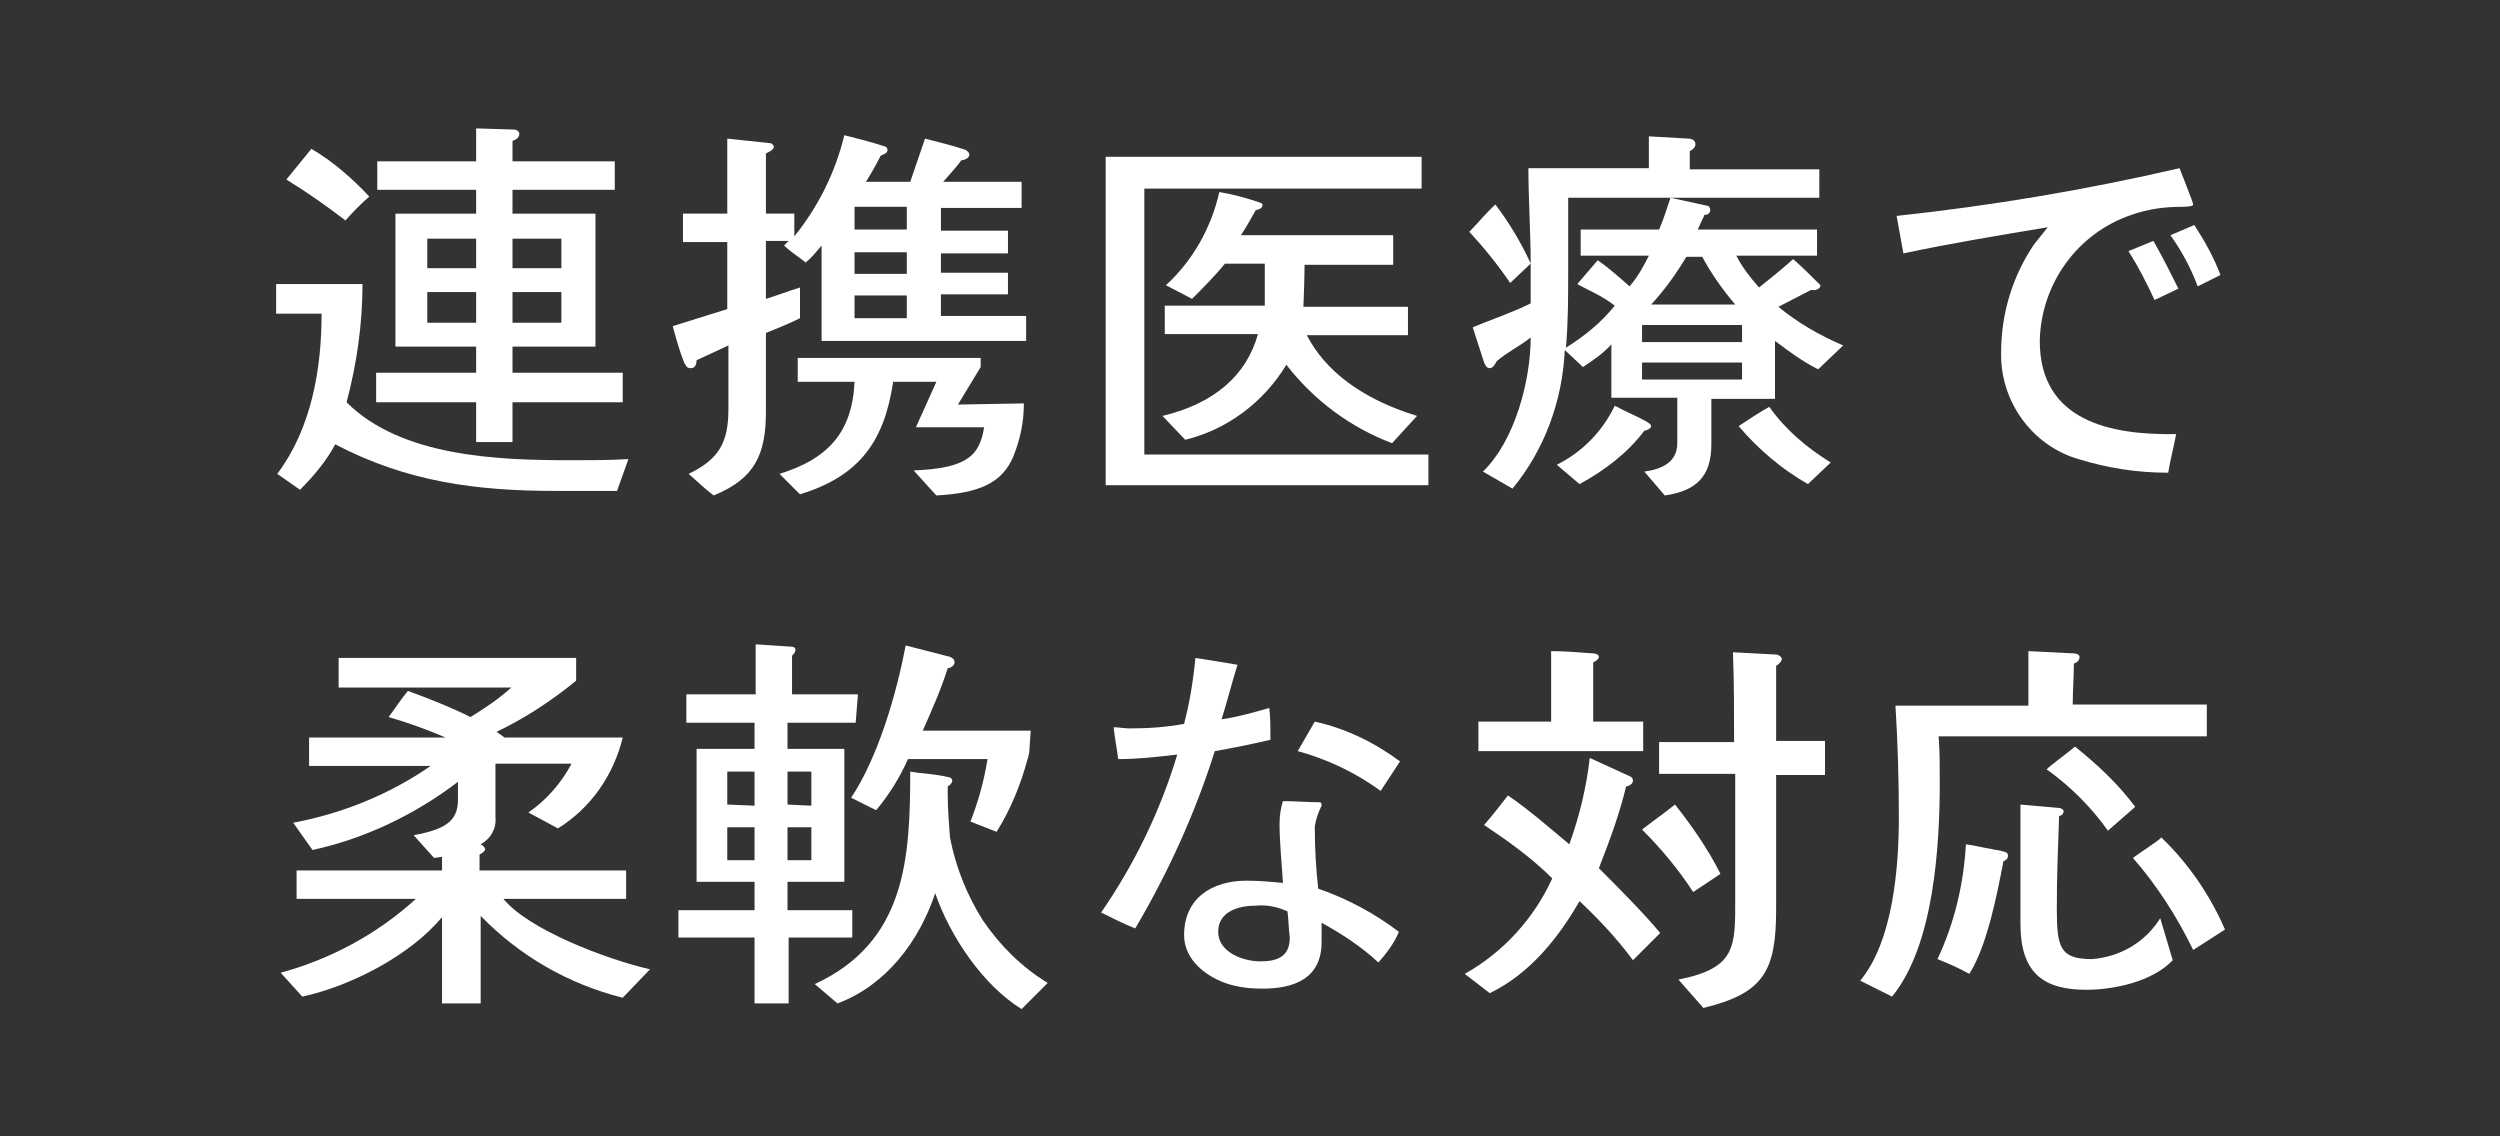 <?xml version="1.0" encoding="utf-8"?>
<!-- Generator: Adobe Illustrator 21.1.0, SVG Export Plug-In . SVG Version: 6.00 Build 0)  -->
<svg version="1.1" id="レイヤー_1" xmlns="http://www.w3.org/2000/svg" xmlns:xlink="http://www.w3.org/1999/xlink" x="0px"
	 y="0px" viewBox="0 0 220 100" style="enable-background:new 0 0 220 100;" xml:space="preserve">
<rect x="0" y="0" width="220" height="100" fill="#333333" stroke="none"/>
<style type="text/css">
	.st0{fill:#FFFFFF;}
</style>
<title>point4</title>
<g id="レイヤー_2">
	<g id="contents">
		<path class="st0" d="M54.3,43.2c-1.8,0-3.6,0-5.4,0c-7,0-13.1-0.8-19.4-4.1c-0.8,1.5-1.9,2.8-3.1,4l-2-1.4c3-4,3.9-9.2,3.9-14.1
			h-4v-2.6h7.6c0,3.5-0.5,7-1.4,10.4c4.8,4.8,13.3,5.1,19.7,5.1c1.7,0,3.4,0,5.1-0.1L54.3,43.2z M30.4,19.4
			c-1.7-1.3-3.4-2.5-5.2-3.6l2.2-2.7c1.9,1.1,3.6,2.6,5.1,4.2C31.8,17.9,31.1,18.6,30.4,19.4z M54.8,35.4h-9.7v3.5h-3.2v-3.5h-8.8
			v-2.6h8.8v-2.3h-7.1V18.8h7.1v-2.1h-8.7v-2.5h8.7v-2.9l3.3,0.1c0.2,0,0.5,0.1,0.5,0.4c0,0.3-0.3,0.5-0.6,0.6v1.8h9v2.5h-9v2.1h7.3
			v11.7h-7.3v2.3h9.7L54.8,35.4z M41.9,23.6V21h-4.3v2.6H41.9z M41.9,28.4v-2.7h-4.3v2.7H41.9z M49.4,23.6V21h-4.3v2.6H49.4z
			 M49.4,28.4v-2.7h-4.3v2.7H49.4z"/>
		<path class="st0" d="M90.3,30h-18v-8.4c-0.5,0.6-0.9,1.1-1.4,1.5c-0.6-0.5-1.3-0.9-1.9-1.5l0.4-0.4h-2v5.1c1-0.3,2-0.7,3-1V28
			c-1,0.5-2,0.9-3,1.3v6.9c0,3.7-0.9,5.9-4.6,7.4c-0.8-0.6-1.5-1.3-2.2-1.9c2.7-1.3,3.5-2.8,3.5-5.7v-5.6l-2.8,1.3
			c0,0.3-0.1,0.7-0.5,0.7s-0.4-0.2-0.6-0.5c-0.4-1-0.7-2.1-1-3.2c1.6-0.5,3.2-1,4.8-1.5v-5.9h-3.9v-2.5h3.9v-6.6l3.8,0.4
			c0.1,0,0.3,0.2,0.3,0.3c0,0.3-0.5,0.5-0.7,0.6v5.3h2.5v2c2.1-2.6,3.6-5.6,4.4-8.9c1.2,0.3,2.4,0.6,3.6,1c0.1,0,0.2,0.2,0.2,0.3
			c0,0.3-0.4,0.4-0.6,0.5c-0.4,0.8-0.8,1.5-1.3,2.3h3.9l1.3-3.8c1.2,0.3,2.4,0.6,3.6,1c0.1,0.1,0.3,0.2,0.3,0.4
			c0,0.3-0.4,0.5-0.7,0.5c-0.5,0.7-1.1,1.3-1.6,1.9h6.9v2.3h-7.1v2h5.9v2h-5.9V24h5.9v1.9h-5.9v1.9h7.5V30z M90.1,35.5
			c0,1.6-0.3,3.1-0.9,4.6c-1,2.5-3.2,3.3-6.8,3.5l-2-2.2c2-0.1,4.5-0.3,5.5-1.8c0.4-0.6,0.6-1.3,0.7-2h-6l1.8-4h-3.8
			c-0.8,5.3-3,8.3-8.2,9.9l-1.8-1.8c4.2-1.3,6.4-3.6,6.6-8.1h-5v-2.1h16.1v0.8l-2,3.3L90.1,35.5z M79.8,20.2v-2h-4.6v2H79.8z
			 M79.8,24.1v-1.9h-4.6v1.9L79.8,24.1z M79.8,28v-2h-4.6v2H79.8z"/>
		<path class="st0" d="M125.7,42.7H97.3V13.8h27.8v2.8h-24.4V40h25L125.7,42.7z M122.5,39c-3.7-1.4-6.9-3.8-9.3-6.9
			c-2,3.3-5.2,5.7-8.9,6.6l-2-2.1c4.6-1.1,7.4-3.6,8.4-7.2h-8.2v-2.5h8.8c0-0.4,0-0.8,0-1.3v-2.4h-3.5c-0.9,1.1-1.9,2.1-2.9,3.1
			l-2.3-1.2c2.4-2.2,4-5.1,4.7-8.2c1.2,0.2,2.3,0.5,3.5,0.9c0.2,0.1,0.3,0.1,0.3,0.2c0,0.3-0.2,0.4-0.6,0.5
			c-0.3,0.5-0.7,1.3-1.3,2.2h13.4v2.6h-7.8c0,0.1,0,1.3-0.1,3.7h9.2v2.5h-8.9c1.6,3.1,4.8,5.6,9.7,7.1L122.5,39z"/>
		<path class="st0" d="M160,32.5c-1.4-0.7-2.6-1.6-3.8-2.5v5.1h-5.6v4c0,2.8-1.3,4.1-4.1,4.5l-1.8-2.1c1.5-0.2,2.9-0.8,2.9-2.5v-4
			h-5.8v-4.7c-0.7,0.8-1.6,1.4-2.5,2l-1.6-1.5c-0.2,4.5-1.8,8.8-4.6,12.2l-2.6-1.5c2.8-2.7,4.2-8,4.2-11.8c-1,0.8-2.1,1.3-3,2.1
			c-0.1,0.2-0.3,0.6-0.6,0.6s-0.4-0.3-0.5-0.5l-1-3.1c1.7-0.7,3.5-1.3,5.1-2.1v-3.5l-1.8,1.7c-1.1-1.6-2.3-3.1-3.6-4.5
			c0.8-0.8,1.5-1.7,2.3-2.4c1.2,1.6,2.3,3.4,3.1,5.2c0-2.8-0.2-5.6-0.2-8.4h10.6v-2.8l3.5,0.2c0.2,0,0.6,0.1,0.6,0.5
			c0,0.3-0.3,0.5-0.5,0.6v1.6h11.4v2.5H138c0,2.2,0,4.3,0,6.5c0,2.2,0,4.5-0.2,6.7c1.6-1,3.1-2.2,4.3-3.7c-1-0.8-2.2-1.3-3.3-1.9
			c0.6-0.7,1.2-1.4,1.8-2.1c1,0.7,1.9,1.5,2.8,2.3c0.7-0.8,1.2-1.7,1.7-2.7h-6v-2.3h6.9c0.4-0.9,0.7-1.9,1-2.8l3.2,0.7
			c0.2,0,0.3,0.2,0.3,0.4c0,0.2-0.2,0.4-0.4,0.4c0,0,0,0-0.1,0c-0.2,0.4-0.4,0.9-0.6,1.3h10.5v2.3h-7.1c0.5,1,1.2,1.9,2,2.8
			c1-0.8,2-1.6,3-2.5c0.8,0.7,1.6,1.5,2.4,2.3c0,0.4-0.6,0.5-0.8,0.4l-2.9,1.5c1.7,1.4,3.6,2.5,5.7,3.4L160,32.5z M144.7,37.9
			c-1.5,2-3.5,3.5-5.7,4.7l-2-1.7c2.2-1.1,4-2.9,5.1-5.2c0.9,0.5,1.9,0.9,2.8,1.4c0.1,0.1,0.4,0.2,0.4,0.4S144.9,37.9,144.7,37.9z
			 M153.3,30.1v-1.5h-8.8v1.5H153.3z M153.3,33.4v-1.5h-8.8v1.5H153.3z M152.7,26.8c-1.1-1.3-2.1-2.7-2.9-4.2h-1.4
			c-0.9,1.5-1.9,2.9-3.1,4.2H152.7z M159.1,42.6c-2.3-1.3-4.4-3.1-6.1-5.1c0.9-0.6,1.8-1.2,2.7-1.7c1.4,2,3.3,3.6,5.4,4.9
			L159.1,42.6z"/>
		<path class="st0" d="M191.9,18.2c-1.4,0-2.9,0.2-4.3,0.7c-4.8,1.6-8,6.1-8.1,11.1c0,7.1,6.3,8.3,12,8.2c-0.2,1.1-0.5,2.2-0.7,3.4
			c-2.7,0-5.3-0.4-7.9-1.2c-4.1-1.2-6.9-5.1-6.8-9.4c0-3.4,1-6.7,2.9-9.5c0.4-0.5,0.8-1,1.2-1.5c-4.2,0.7-8.5,1.4-12.7,2.3
			c-0.2-1.1-0.4-2.2-0.6-3.3c8.4-0.9,16.7-2.3,24.9-4.2c0.1,0.3,1.2,3,1.2,3.2C193,18.2,192.1,18.2,191.9,18.2z M189.6,26.4
			c-0.7-1.5-1.4-2.9-2.3-4.3l2.2-0.9c0.8,1.4,1.5,2.8,2.2,4.2L189.6,26.4z M193.4,25.2c-0.6-1.6-1.4-3.1-2.4-4.5l2.1-0.9
			c0.9,1.4,1.7,2.8,2.3,4.4L193.4,25.2z"/>
		<path class="st0" d="M54.8,87.8c-4.8-1.2-9.1-3.7-12.5-7.2v7.7h-3.4v-7.6c-2.8,3.4-8.1,6.1-12.3,7l-1.9-2.1
			c4.4-1.2,8.5-3.4,11.9-6.5H26.1v-2.5h12.8v-1.2l-0.7,0.1l-1.8-2c2.7-0.5,3.9-1.2,3.9-3.1v-1.6c-3.8,2.9-8.2,5-12.8,6l-1.7-2.4
			c4.3-0.8,8.5-2.5,12.1-5H27.2v-2.5h12c-1.6-0.7-3.3-1.3-5-1.8c0.6-0.8,1.1-1.6,1.7-2.3c1.9,0.7,3.7,1.4,5.5,2.3
			c1.3-0.8,2.5-1.6,3.6-2.6H29.8v-2.6h20.9v2c-2.2,1.8-4.5,3.3-7,4.5l0.7,0.5h10.4c-0.8,3.3-2.8,6.2-5.7,8l-2.6-1.4
			c1.6-1.1,2.9-2.6,3.8-4.3h-6.7v4.7c0.1,1-0.4,1.9-1.3,2.4c0.2,0.1,0.3,0.2,0.4,0.4c0,0.2-0.3,0.4-0.5,0.5v1.4h12.9v2.5H44.3
			c2.2,2.7,9,5.3,12.9,6.2L54.8,87.8z"/>
		<path class="st0" d="M75.3,63.6h-6v2.3h5v11.7h-5v2.5H75v2.4h-5.6v5.8h-3v-5.8h-6.7v-2.4h6.7v-2.5h-5.1V65.9h5.1v-2.3h-6v-2.5h6.1
			v-4.4l3,0.2c0.2,0,0.5,0,0.5,0.3c0,0.2-0.2,0.4-0.3,0.5v3.4h5.8L75.3,63.6z M66.4,70.9v-3h-2.4v2.9L66.4,70.9z M66.4,75.7v-2.9
			h-2.4v2.9L66.4,75.7z M71.4,70.9v-3h-2.1v2.9L71.4,70.9z M71.4,75.7v-2.9h-2.1v2.9L71.4,75.7z M89.9,88.8
			c-3.4-2.1-6.3-6.4-7.6-10.2c-1.4,4.2-4.3,8.1-8.6,9.7l-2-1.7c8-3.7,8.4-11,8.4-18.7c1.1,0.2,2.2,0.2,3.4,0.5
			c0.1,0,0.3,0.1,0.3,0.3c0,0.2-0.2,0.4-0.4,0.5v0.7c0,1.3,0.1,2.5,0.2,3.8c0.5,2.6,1.5,5.1,2.9,7.3c1.5,2.2,3.4,4.1,5.7,5.5
			L89.9,88.8z M90.6,65.8c0,0.4-0.1,0.8-0.2,1.1c-0.6,2.2-1.5,4.4-2.7,6.3l-2.3-0.9c0.7-1.8,1.2-3.6,1.5-5.5h-7
			c-0.7,1.6-1.7,3.2-2.8,4.5l-2.2-1.1c2.4-3.6,4-9.2,4.8-13.4l3.9,1c0.2,0.1,0.4,0.2,0.4,0.5s-0.4,0.5-0.6,0.5
			c-0.6,1.9-1.4,3.7-2.2,5.5h9.5L90.6,65.8z"/>
		<path class="st0" d="M111.8,65.1c-1.7,0.4-3.2,0.7-4.9,1c-1.7,5.4-4.1,10.7-7,15.6c-1-0.4-2-0.9-3-1.4c2.9-4.2,5.2-8.9,6.7-13.9
			c-1.7,0.2-3.4,0.4-5.2,0.4C98.3,65.9,98.1,65,98,64c0.5,0,0.9,0.1,1.4,0.1c1.6,0,3.2-0.1,4.8-0.4c0.5-1.9,0.8-3.8,1-5.8
			c1.3,0.2,2.5,0.4,3.7,0.6c-0.5,1.6-0.9,3.2-1.4,4.8c1.4-0.2,2.8-0.6,4.2-1C111.8,63.2,111.8,64.2,111.8,65.1z M121.3,84.7
			c-1.5-1.4-3.2-2.5-5-3.5c0,0.6,0,1.1,0,1.7c0,3.2-2.4,4.1-5.2,4.1c-1,0-2-0.1-3-0.4c-1.9-0.6-3.9-2.1-3.9-4.3
			c0-3.3,2.5-4.8,5.5-4.8c1.1,0,2.2,0.1,3.2,0.2c-0.1-1.7-0.3-3.5-0.3-5.2c0-0.7,0.1-1.4,0.3-2c1.1,0,2.2,0.1,3.3,0.1
			c0.1,0.1,0.1,0.2,0.1,0.3c-0.3,0.6-0.5,1.2-0.6,1.8c0,1.9,0.1,3.7,0.3,5.5c2.6,0.9,5,2.2,7.1,3.8C122.7,83,122,83.9,121.3,84.7z
			 M113.3,80.2c-0.9-0.4-1.8-0.6-2.8-0.5c-1.5,0-3.3,0.5-3.3,2.3s2.2,2.6,3.7,2.6s2.6-0.4,2.6-2.1C113.4,81.8,113.4,81,113.3,80.2z
			 M121.5,69.6c-2.2-1.6-4.7-2.8-7.3-3.5l1.5-2.6c2.7,0.6,5.2,1.8,7.5,3.5L121.5,69.6z"/>
		<path class="st0" d="M143.7,84.5c-1.4-1.9-3-3.6-4.7-5.2c-1.9,3.3-4.4,6.4-7.9,8.1l-2.2-1.7c3.4-1.9,6.1-4.9,7.7-8.4
			c-1.8-1.8-3.9-3.3-6-4.7c0.7-0.8,1.4-1.7,2.1-2.6c1.9,1.3,3.6,2.8,5.4,4.3c0.9-2.5,1.5-5,1.8-7.6l3.5,1.6c0.2,0.1,0.3,0.2,0.3,0.4
			c0,0.3-0.4,0.5-0.6,0.5c-0.6,2.5-1.5,4.9-2.4,7.2c1.7,1.7,3.9,3.9,5.4,5.7L143.7,84.5z M144.6,66.1h-14.5v-2.6h6.4v-6.2
			c1.2,0,2.4,0.1,3.7,0.2c0.2,0,0.5,0.1,0.5,0.3s-0.3,0.4-0.5,0.5v5.2h4.4L144.6,66.1z M149,78.5c-1.3-2-2.8-3.8-4.5-5.5
			c0.9-0.7,1.9-1.4,2.9-2.2c1.5,1.9,2.9,3.9,4,6.1L149,78.5z M160.6,68.2h-4.3V80c0,5.5-1.1,7.4-6.4,8.7l-2.2-2.5c5.1-1,5-2.9,5-7.1
			c0-3.4,0-7.5,0-11H146v-2.8h6.6c0-2.6,0-5.2-0.1-7.9l3.8,0.2c0.2,0,0.5,0.2,0.5,0.4s-0.3,0.5-0.5,0.6c0,2.2,0,4.4,0,6.6h4.3
			L160.6,68.2z"/>
		<path class="st0" d="M194.2,64.8h-23.6c0.1,1.3,0.1,2.7,0.1,4c0,5.6-0.5,14.4-4.2,18.9l-2.8-1.4c2.9-3.5,3.4-10,3.4-14.4
			c0-3.3-0.1-6.6-0.3-9.8h11.7v-4.8l4,0.2c0.2,0,0.5,0.1,0.5,0.3c0,0.3-0.2,0.5-0.5,0.6c0,1.2-0.1,2.4-0.1,3.6h11.8V64.8z
			 M176.3,75.8c-0.5,2.6-1.4,7.4-3,9.9c-0.9-0.5-1.8-0.9-2.8-1.3c1.5-3.2,2.3-6.6,2.5-10.1c0.8,0.1,1.5,0.3,2.2,0.4
			c0.3,0.1,0.7,0.1,1,0.2c0.3,0.1,0.5,0.1,0.5,0.4S176.5,75.7,176.3,75.8L176.3,75.8z M191.2,84.5c-1.8,1.9-5.2,2.6-7.6,2.6
			c-3.7,0-5.8-1.4-5.8-5.8V70.8l3.4,0.3c0.1,0,0.4,0.1,0.4,0.3c0,0.2-0.2,0.4-0.4,0.4c-0.1,3.4-0.2,4.8-0.2,8.2s0.3,4.4,3.1,4.4
			c2.5-0.2,4.7-1.5,6-3.6L191.2,84.5z M185.5,73.1c-1.5-2.1-3.3-3.9-5.4-5.4c0.4-0.4,1.8-1.4,2.5-2c2,1.6,3.8,3.3,5.3,5.3
			L185.5,73.1z M193,83.6c-1.4-2.9-3.2-5.7-5.3-8.1c0.5-0.4,2.1-1.4,2.5-1.8c2.4,2.3,4.3,5.1,5.6,8.1L193,83.6z"/>
	</g>
</g>
</svg>
